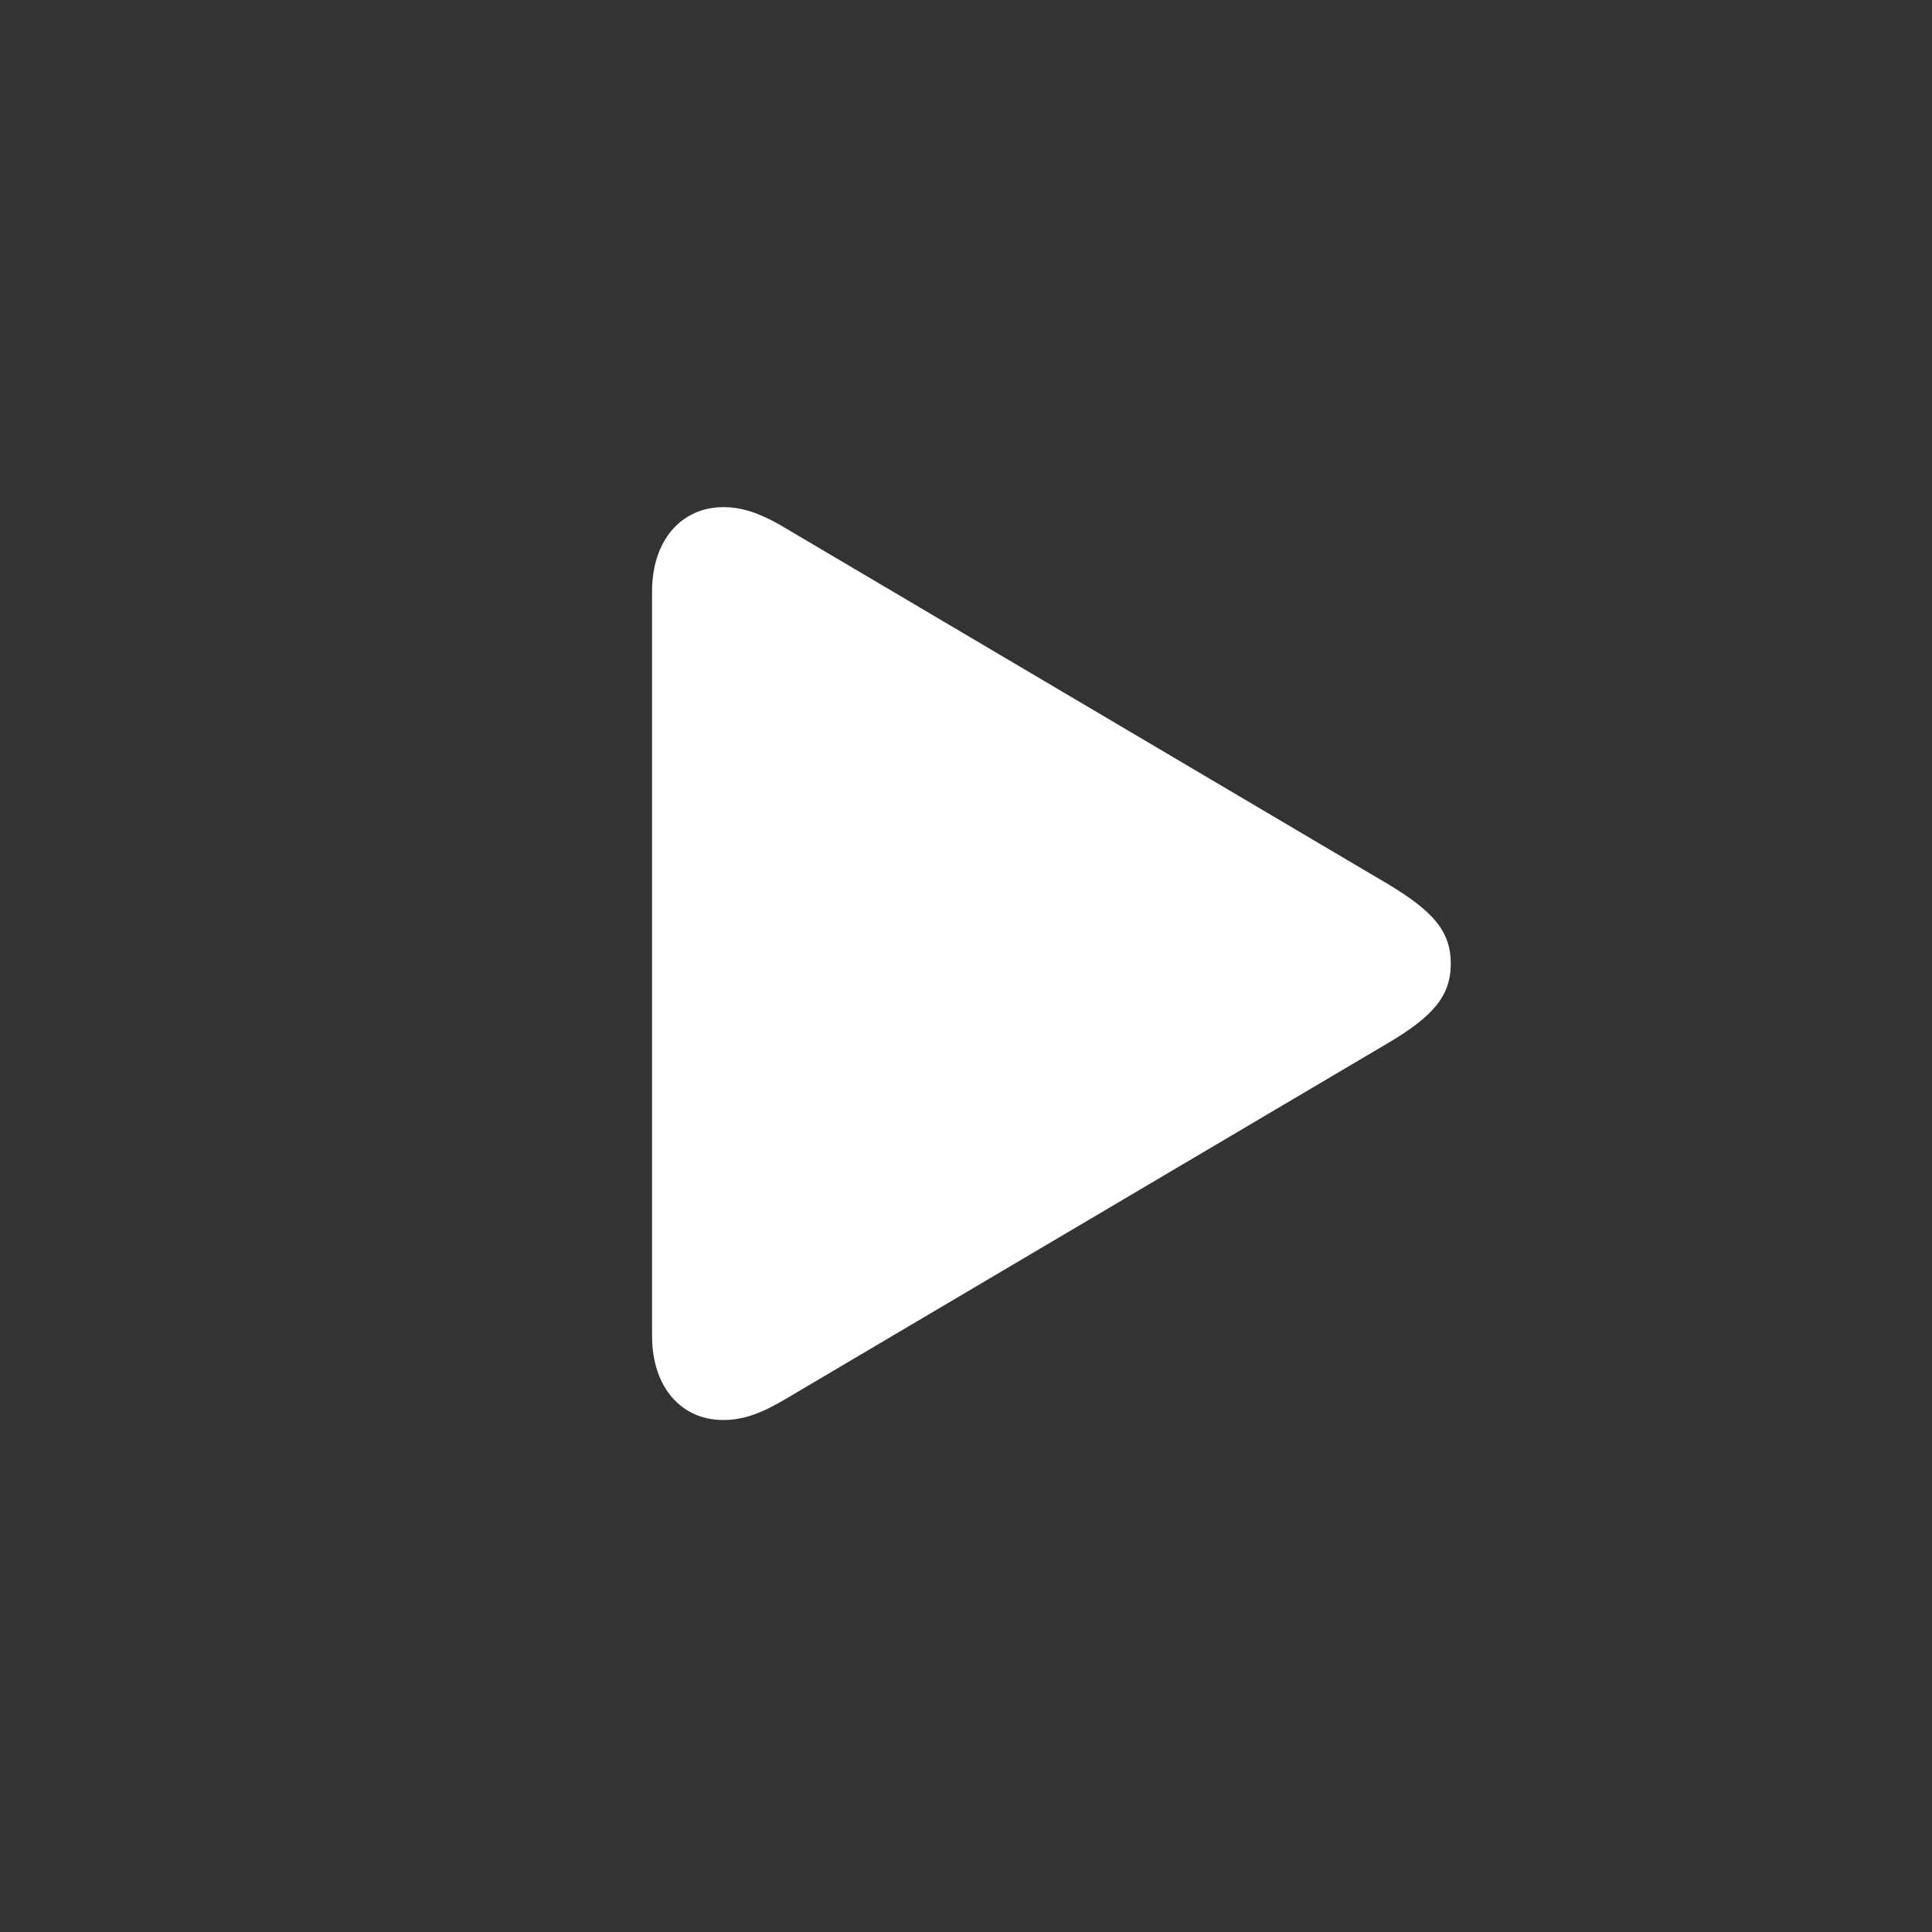 <svg width="40" height="40" viewBox="0 0 40 40" fill="none" xmlns="http://www.w3.org/2000/svg">
<rect x="0" y="0" width="40" height="40" fill="#333333" stroke="none"/>
<path d="M14.976 29.4C14.112 29.4 13.5 28.732 13.5 27.654V12.246C13.5 11.179 14.112 10.5 14.976 10.5C15.37 10.5 15.722 10.628 16.137 10.86L28.75 18.312C29.657 18.861 30.037 19.271 30.037 19.95C30.037 20.629 29.657 21.049 28.75 21.588L16.295 28.947C15.81 29.238 15.419 29.4 14.976 29.4Z" fill="white"/>
</svg>
